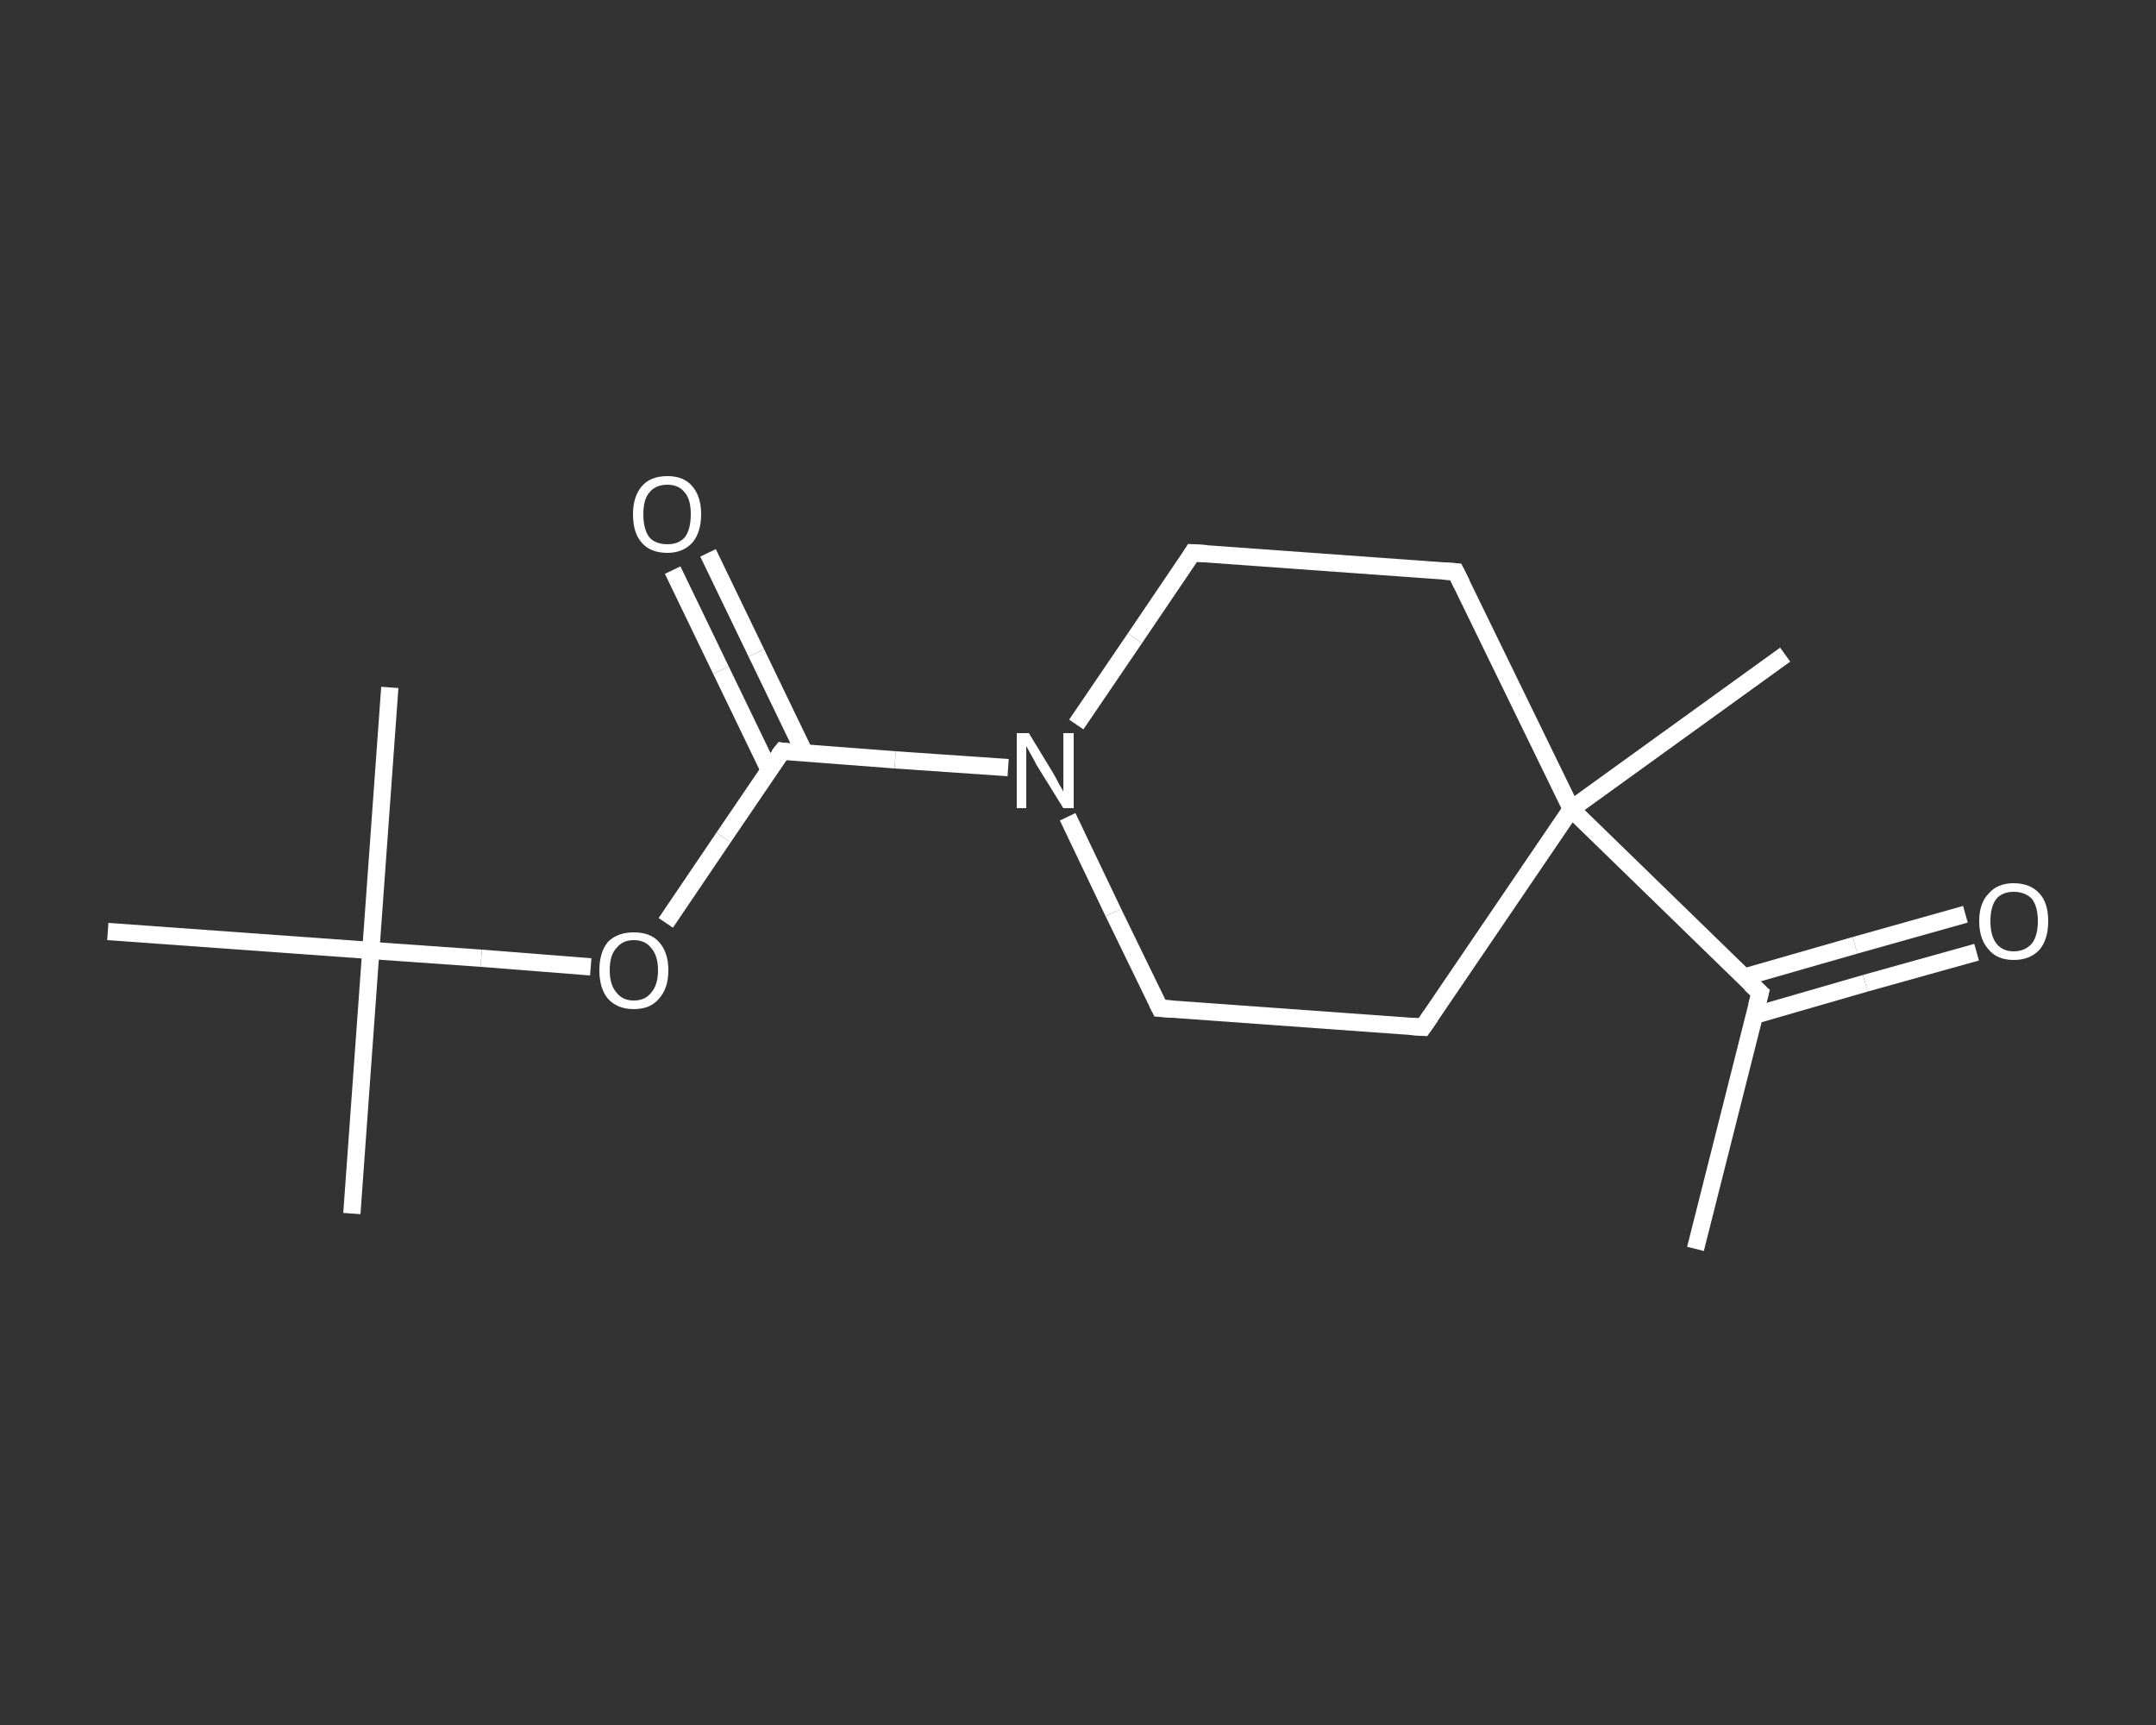 <?xml version='1.0' encoding='iso-8859-1'?>
<svg version='1.1' baseProfile='full'
              xmlns='http://www.w3.org/2000/svg'
                      xmlns:rdkit='http://www.rdkit.org/xml'
                      xmlns:xlink='http://www.w3.org/1999/xlink'
                  xml:space='preserve'
width='250px' height='200px' viewBox='0 0 250 200'>
<rect x="0" y="0" width="250" height="200" fill="#333333" stroke="none"/>
<!-- END OF HEADER -->
<rect style='opacity:1.0;fill:transparent;stroke:none' width='250.0' height='200.0' x='0.0' y='0.0'> </rect>
<path class='bond-0 atom-0 atom-1' d='M 196.6,144.8 L 204.1,115.1' style='fill:none;fill-rule:evenodd;stroke:#FFFFFF;stroke-width:2.0px;stroke-linecap:butt;stroke-linejoin:miter;stroke-opacity:1' />
<path class='bond-1 atom-1 atom-2' d='M 203.5,117.7 L 216.3,114.0' style='fill:none;fill-rule:evenodd;stroke:#FFFFFF;stroke-width:2.0px;stroke-linecap:butt;stroke-linejoin:miter;stroke-opacity:1' />
<path class='bond-1 atom-1 atom-2' d='M 216.3,114.0 L 229.2,110.4' style='fill:none;fill-rule:evenodd;stroke:#FFFFFF;stroke-width:2.0px;stroke-linecap:butt;stroke-linejoin:miter;stroke-opacity:1' />
<path class='bond-1 atom-1 atom-2' d='M 202.2,113.3 L 215.1,109.6' style='fill:none;fill-rule:evenodd;stroke:#FFFFFF;stroke-width:2.0px;stroke-linecap:butt;stroke-linejoin:miter;stroke-opacity:1' />
<path class='bond-1 atom-1 atom-2' d='M 215.1,109.6 L 227.9,106.0' style='fill:none;fill-rule:evenodd;stroke:#FFFFFF;stroke-width:2.0px;stroke-linecap:butt;stroke-linejoin:miter;stroke-opacity:1' />
<path class='bond-2 atom-1 atom-3' d='M 204.1,115.1 L 182.2,93.8' style='fill:none;fill-rule:evenodd;stroke:#FFFFFF;stroke-width:2.0px;stroke-linecap:butt;stroke-linejoin:miter;stroke-opacity:1' />
<path class='bond-3 atom-3 atom-4' d='M 182.2,93.8 L 207.0,75.9' style='fill:none;fill-rule:evenodd;stroke:#FFFFFF;stroke-width:2.0px;stroke-linecap:butt;stroke-linejoin:miter;stroke-opacity:1' />
<path class='bond-4 atom-3 atom-5' d='M 182.2,93.8 L 165.0,119.1' style='fill:none;fill-rule:evenodd;stroke:#FFFFFF;stroke-width:2.0px;stroke-linecap:butt;stroke-linejoin:miter;stroke-opacity:1' />
<path class='bond-5 atom-5 atom-6' d='M 165.0,119.1 L 134.5,116.9' style='fill:none;fill-rule:evenodd;stroke:#FFFFFF;stroke-width:2.0px;stroke-linecap:butt;stroke-linejoin:miter;stroke-opacity:1' />
<path class='bond-6 atom-6 atom-7' d='M 134.5,116.9 L 129.1,105.8' style='fill:none;fill-rule:evenodd;stroke:#FFFFFF;stroke-width:2.0px;stroke-linecap:butt;stroke-linejoin:miter;stroke-opacity:1' />
<path class='bond-6 atom-6 atom-7' d='M 129.1,105.8 L 123.8,94.7' style='fill:none;fill-rule:evenodd;stroke:#FFFFFF;stroke-width:2.0px;stroke-linecap:butt;stroke-linejoin:miter;stroke-opacity:1' />
<path class='bond-7 atom-7 atom-8' d='M 116.9,89.0 L 103.8,88.1' style='fill:none;fill-rule:evenodd;stroke:#FFFFFF;stroke-width:2.0px;stroke-linecap:butt;stroke-linejoin:miter;stroke-opacity:1' />
<path class='bond-7 atom-7 atom-8' d='M 103.8,88.1 L 90.7,87.1' style='fill:none;fill-rule:evenodd;stroke:#FFFFFF;stroke-width:2.0px;stroke-linecap:butt;stroke-linejoin:miter;stroke-opacity:1' />
<path class='bond-8 atom-8 atom-9' d='M 93.3,87.3 L 87.7,75.7' style='fill:none;fill-rule:evenodd;stroke:#FFFFFF;stroke-width:2.0px;stroke-linecap:butt;stroke-linejoin:miter;stroke-opacity:1' />
<path class='bond-8 atom-8 atom-9' d='M 87.7,75.7 L 82.1,64.1' style='fill:none;fill-rule:evenodd;stroke:#FFFFFF;stroke-width:2.0px;stroke-linecap:butt;stroke-linejoin:miter;stroke-opacity:1' />
<path class='bond-8 atom-8 atom-9' d='M 89.2,89.3 L 83.6,77.7' style='fill:none;fill-rule:evenodd;stroke:#FFFFFF;stroke-width:2.0px;stroke-linecap:butt;stroke-linejoin:miter;stroke-opacity:1' />
<path class='bond-8 atom-8 atom-9' d='M 83.6,77.7 L 78.0,66.1' style='fill:none;fill-rule:evenodd;stroke:#FFFFFF;stroke-width:2.0px;stroke-linecap:butt;stroke-linejoin:miter;stroke-opacity:1' />
<path class='bond-9 atom-8 atom-10' d='M 90.7,87.1 L 83.9,97.1' style='fill:none;fill-rule:evenodd;stroke:#FFFFFF;stroke-width:2.0px;stroke-linecap:butt;stroke-linejoin:miter;stroke-opacity:1' />
<path class='bond-9 atom-8 atom-10' d='M 83.9,97.1 L 77.2,107.0' style='fill:none;fill-rule:evenodd;stroke:#FFFFFF;stroke-width:2.0px;stroke-linecap:butt;stroke-linejoin:miter;stroke-opacity:1' />
<path class='bond-10 atom-10 atom-11' d='M 68.5,112.1 L 55.8,111.1' style='fill:none;fill-rule:evenodd;stroke:#FFFFFF;stroke-width:2.0px;stroke-linecap:butt;stroke-linejoin:miter;stroke-opacity:1' />
<path class='bond-10 atom-10 atom-11' d='M 55.8,111.1 L 43.0,110.2' style='fill:none;fill-rule:evenodd;stroke:#FFFFFF;stroke-width:2.0px;stroke-linecap:butt;stroke-linejoin:miter;stroke-opacity:1' />
<path class='bond-11 atom-11 atom-12' d='M 43.0,110.2 L 40.8,140.7' style='fill:none;fill-rule:evenodd;stroke:#FFFFFF;stroke-width:2.0px;stroke-linecap:butt;stroke-linejoin:miter;stroke-opacity:1' />
<path class='bond-12 atom-11 atom-13' d='M 43.0,110.2 L 45.2,79.7' style='fill:none;fill-rule:evenodd;stroke:#FFFFFF;stroke-width:2.0px;stroke-linecap:butt;stroke-linejoin:miter;stroke-opacity:1' />
<path class='bond-13 atom-11 atom-14' d='M 43.0,110.2 L 12.5,108.0' style='fill:none;fill-rule:evenodd;stroke:#FFFFFF;stroke-width:2.0px;stroke-linecap:butt;stroke-linejoin:miter;stroke-opacity:1' />
<path class='bond-14 atom-7 atom-15' d='M 124.8,84.0 L 131.6,74.0' style='fill:none;fill-rule:evenodd;stroke:#FFFFFF;stroke-width:2.0px;stroke-linecap:butt;stroke-linejoin:miter;stroke-opacity:1' />
<path class='bond-14 atom-7 atom-15' d='M 131.6,74.0 L 138.3,64.1' style='fill:none;fill-rule:evenodd;stroke:#FFFFFF;stroke-width:2.0px;stroke-linecap:butt;stroke-linejoin:miter;stroke-opacity:1' />
<path class='bond-15 atom-15 atom-16' d='M 138.3,64.1 L 168.8,66.3' style='fill:none;fill-rule:evenodd;stroke:#FFFFFF;stroke-width:2.0px;stroke-linecap:butt;stroke-linejoin:miter;stroke-opacity:1' />
<path class='bond-16 atom-16 atom-3' d='M 168.8,66.3 L 182.2,93.8' style='fill:none;fill-rule:evenodd;stroke:#FFFFFF;stroke-width:2.0px;stroke-linecap:butt;stroke-linejoin:miter;stroke-opacity:1' />
<path d='M 203.7,116.6 L 204.1,115.1 L 203.0,114.1' style='fill:none;stroke:#FFFFFF;stroke-width:2.0px;stroke-linecap:butt;stroke-linejoin:miter;stroke-opacity:1;' />
<path d='M 165.9,117.8 L 165.0,119.1 L 163.5,119.0' style='fill:none;stroke:#FFFFFF;stroke-width:2.0px;stroke-linecap:butt;stroke-linejoin:miter;stroke-opacity:1;' />
<path d='M 136.0,117.0 L 134.5,116.9 L 134.2,116.3' style='fill:none;stroke:#FFFFFF;stroke-width:2.0px;stroke-linecap:butt;stroke-linejoin:miter;stroke-opacity:1;' />
<path d='M 91.3,87.2 L 90.7,87.1 L 90.3,87.6' style='fill:none;stroke:#FFFFFF;stroke-width:2.0px;stroke-linecap:butt;stroke-linejoin:miter;stroke-opacity:1;' />
<path d='M 138.0,64.6 L 138.3,64.1 L 139.9,64.2' style='fill:none;stroke:#FFFFFF;stroke-width:2.0px;stroke-linecap:butt;stroke-linejoin:miter;stroke-opacity:1;' />
<path d='M 167.3,66.2 L 168.8,66.3 L 169.5,67.7' style='fill:none;stroke:#FFFFFF;stroke-width:2.0px;stroke-linecap:butt;stroke-linejoin:miter;stroke-opacity:1;' />
<path class='atom-2' d='M 229.5 106.8
Q 229.5 104.7, 230.6 103.6
Q 231.6 102.4, 233.5 102.4
Q 235.4 102.4, 236.5 103.6
Q 237.5 104.7, 237.5 106.8
Q 237.5 108.9, 236.5 110.1
Q 235.4 111.3, 233.5 111.3
Q 231.6 111.3, 230.6 110.1
Q 229.5 108.9, 229.5 106.8
M 233.5 110.3
Q 234.8 110.3, 235.6 109.4
Q 236.3 108.5, 236.3 106.8
Q 236.3 105.1, 235.6 104.2
Q 234.8 103.4, 233.5 103.4
Q 232.2 103.4, 231.5 104.2
Q 230.8 105.1, 230.8 106.8
Q 230.8 108.5, 231.5 109.4
Q 232.2 110.3, 233.5 110.3
' fill='#FFFFFF'/>
<path class='atom-7' d='M 119.3 85.0
L 122.1 89.6
Q 122.4 90.1, 122.8 90.9
Q 123.3 91.7, 123.3 91.8
L 123.3 85.0
L 124.5 85.0
L 124.5 93.7
L 123.3 93.7
L 120.2 88.7
Q 119.9 88.1, 119.5 87.4
Q 119.1 86.7, 119.0 86.5
L 119.0 93.7
L 117.9 93.7
L 117.9 85.0
L 119.3 85.0
' fill='#FFFFFF'/>
<path class='atom-9' d='M 73.4 59.6
Q 73.4 57.6, 74.4 56.4
Q 75.4 55.2, 77.4 55.2
Q 79.3 55.2, 80.3 56.4
Q 81.3 57.6, 81.3 59.6
Q 81.3 61.7, 80.3 62.9
Q 79.2 64.1, 77.4 64.1
Q 75.4 64.1, 74.4 62.9
Q 73.4 61.8, 73.4 59.6
M 77.4 63.1
Q 78.7 63.1, 79.4 62.3
Q 80.1 61.4, 80.1 59.6
Q 80.1 57.9, 79.4 57.1
Q 78.7 56.2, 77.4 56.2
Q 76.0 56.2, 75.3 57.1
Q 74.6 57.9, 74.6 59.6
Q 74.6 61.4, 75.3 62.3
Q 76.0 63.1, 77.4 63.1
' fill='#FFFFFF'/>
<path class='atom-10' d='M 69.5 112.5
Q 69.5 110.4, 70.5 109.2
Q 71.6 108.1, 73.5 108.1
Q 75.4 108.1, 76.4 109.2
Q 77.5 110.4, 77.5 112.5
Q 77.5 114.6, 76.4 115.8
Q 75.4 117.0, 73.5 117.0
Q 71.6 117.0, 70.5 115.8
Q 69.5 114.6, 69.5 112.5
M 73.5 116.0
Q 74.8 116.0, 75.5 115.1
Q 76.3 114.2, 76.3 112.5
Q 76.3 110.8, 75.5 109.9
Q 74.8 109.0, 73.5 109.0
Q 72.2 109.0, 71.5 109.9
Q 70.7 110.7, 70.7 112.5
Q 70.7 114.2, 71.5 115.1
Q 72.2 116.0, 73.5 116.0
' fill='#FFFFFF'/>
</svg>
